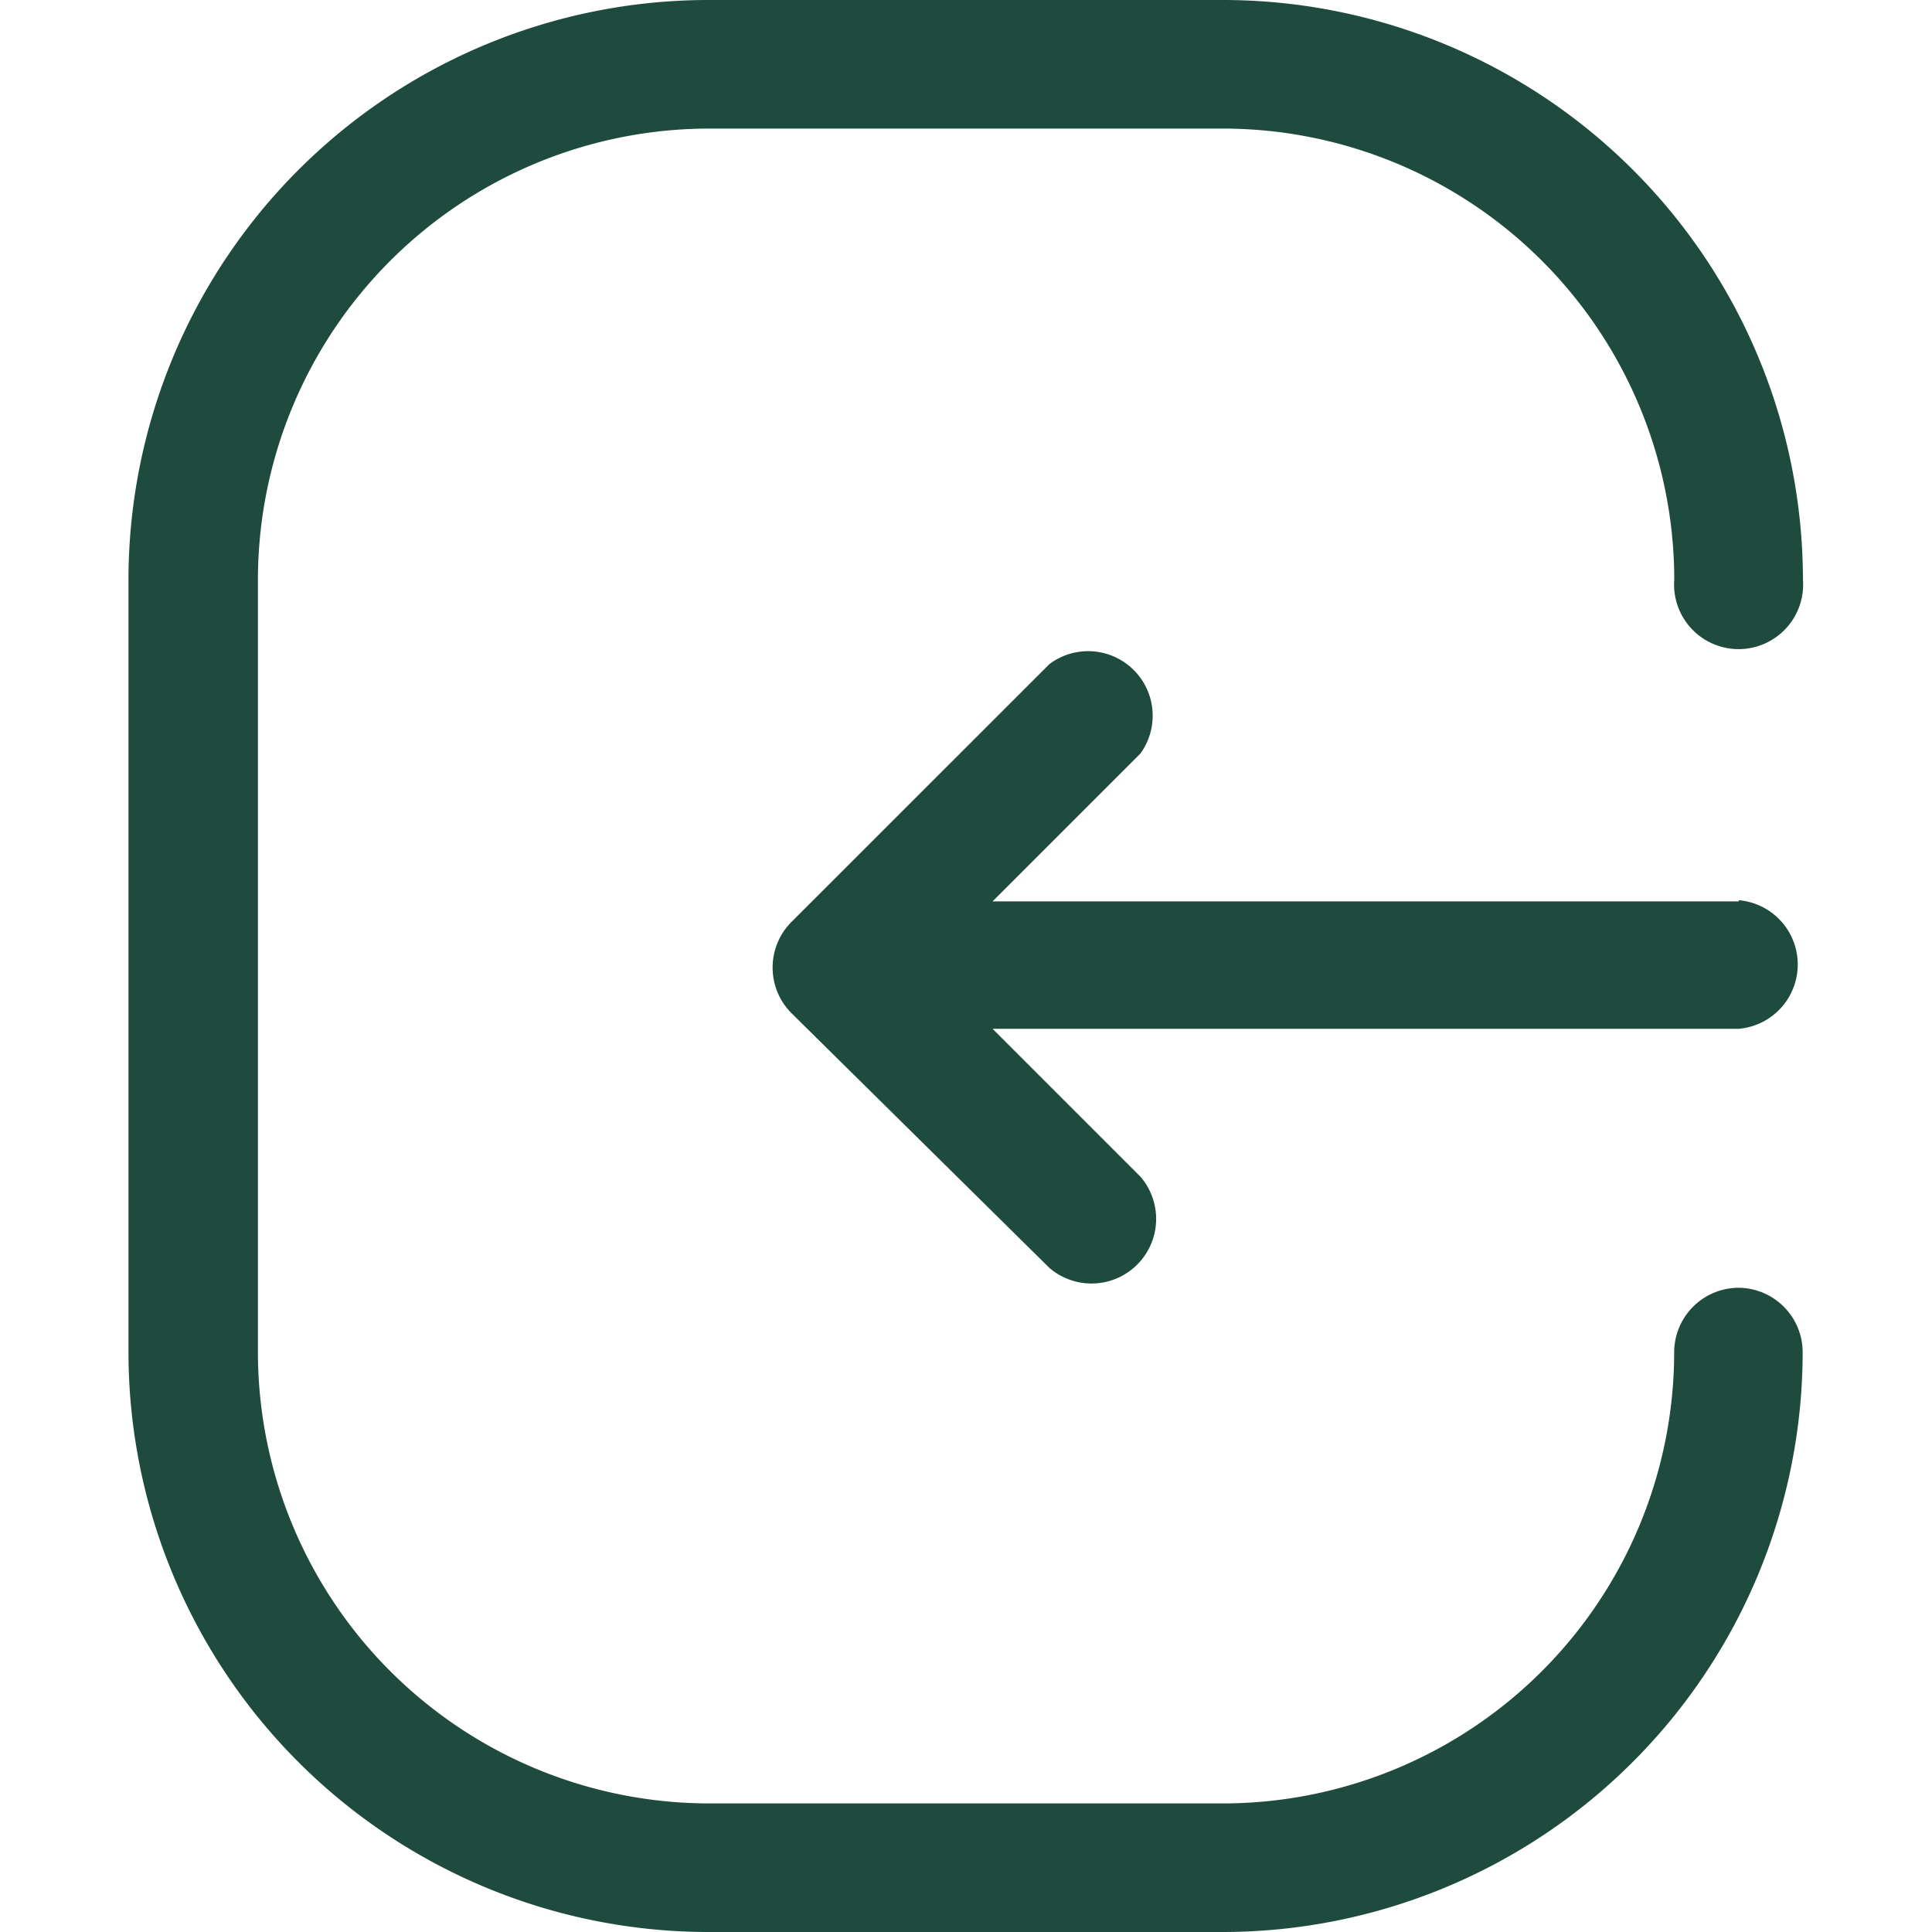 <svg width="20" height="20" fill="none" xmlns="http://www.w3.org/2000/svg"><g clip-path="url(#clip0_124_14284)" fill="#1F4B3F"><path d="M18 13.331a.669.669 0 00-.669.669 4.675 4.675 0 01-4.668 4.669H7.33A4.676 4.676 0 012.67 14V6a4.675 4.675 0 014.669-4.669h5.33A4.675 4.675 0 0117.332 6a.668.668 0 101.332 0 6.006 6.006 0 00-5.994-6H7.33a6.006 6.006 0 00-6 6v8a6.006 6.006 0 006 6h5.331a6.007 6.007 0 006-6 .668.668 0 00-.662-.669z"/><path d="M18 9.331h-7.725L11.806 7.8a.668.668 0 00-.943-.925l-2.67 2.669a.669.669 0 000 .944l2.67 2.637a.669.669 0 00.943-.944l-1.531-1.531H18a.668.668 0 000-1.331v.012z"/></g><defs><clipPath id="clip0_124_14284"><path fill="#fff" d="M0 0h20v20H0z"/></clipPath></defs></svg>